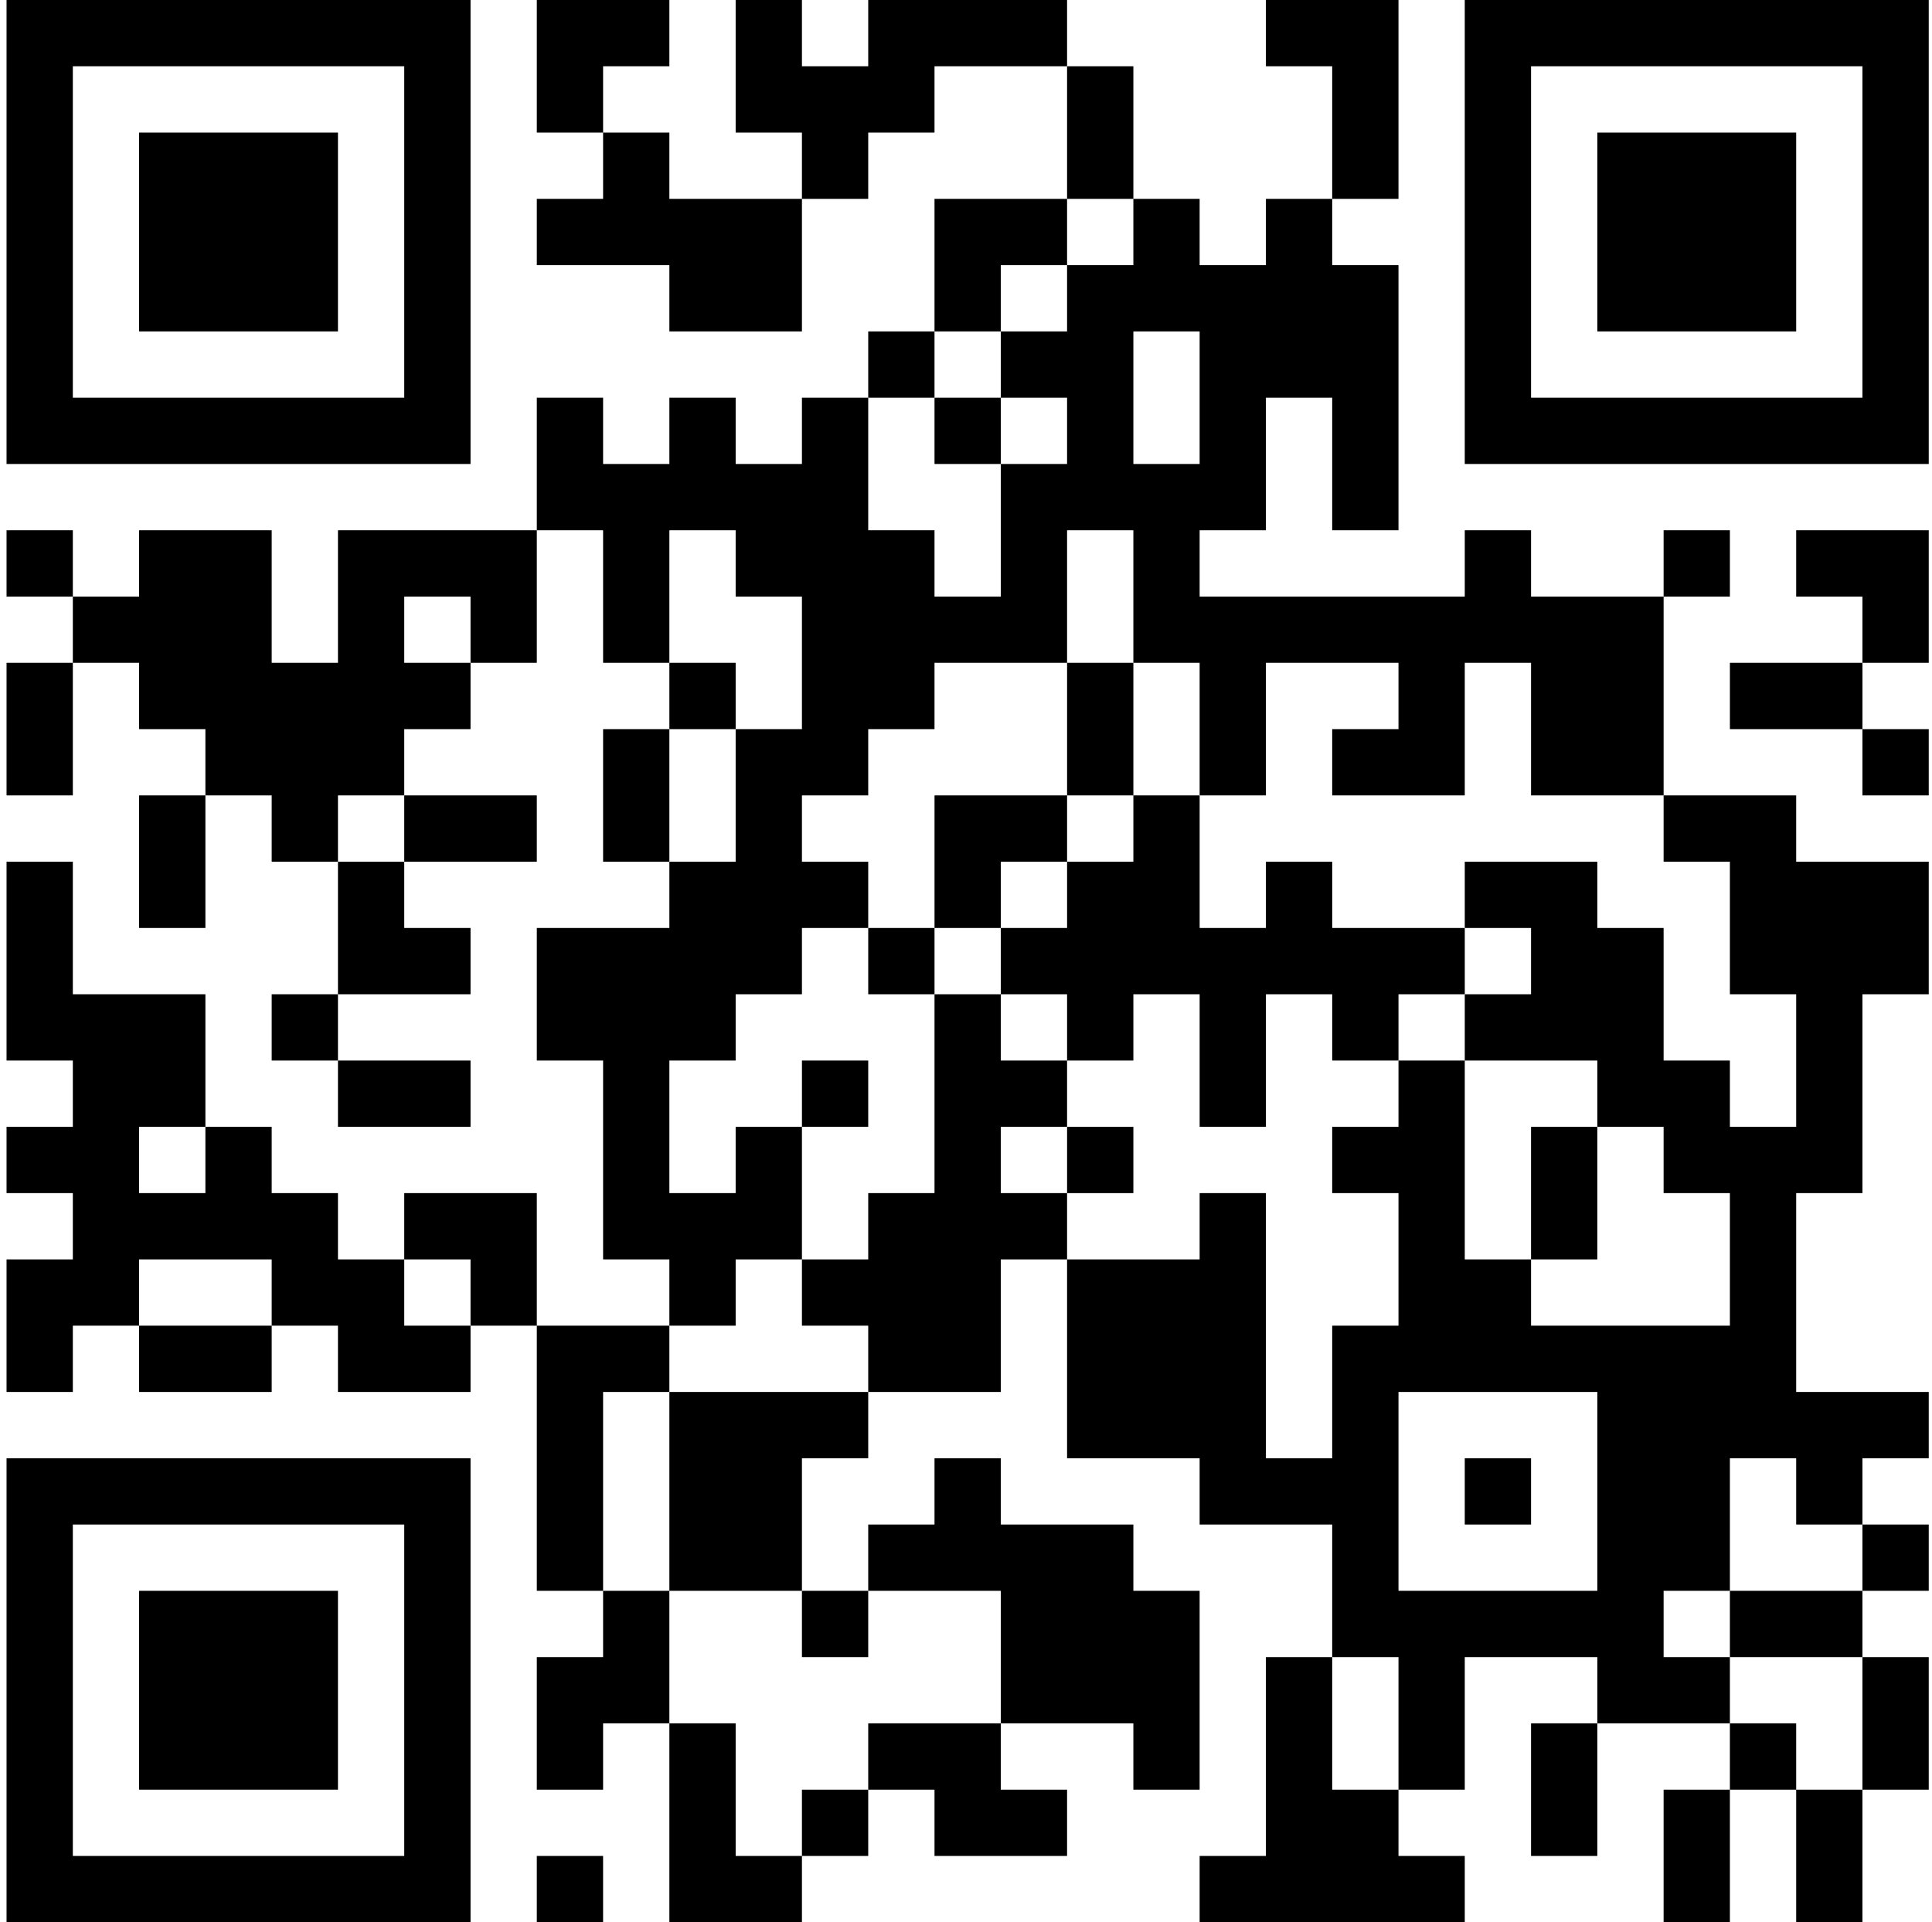 <svg width="197" height="196" viewBox="0 0 197 196" fill="none" xmlns="http://www.w3.org/2000/svg">
<g id="Group">
<path id="Vector" d="M0.668 23.655V47.31H24.323H47.978V23.655V0H24.323H0.668V23.655ZM41.22 23.655V40.552H24.323H7.427V23.655V6.759H24.323H41.22V23.655Z" fill="black"/>
<path id="Vector_2" d="M14.185 23.655V33.793H24.323H34.461V23.655V13.517H24.323H14.185V23.655Z" fill="black"/>
<path id="Vector_3" d="M54.737 6.759V13.517H58.116H61.496V16.897V20.276H58.116H54.737V23.655V27.035H61.496H68.254V30.414V33.793H75.013H81.771V27.035V20.276H85.151H88.53V16.897V13.517H91.909H95.289V10.138V6.759H102.047H108.806V13.517V20.276H102.047H95.289V27.035V33.793H91.909H88.53V37.172V40.552H85.151H81.771V43.931V47.31H78.392H75.013V43.931V40.552H71.633H68.254V43.931V47.31H64.875H61.496V43.931V40.552H58.116H54.737V47.31V54.069H44.599H34.461V60.828V67.586H31.082H27.703V60.828V54.069H20.944H14.185V57.448V60.828H10.806H7.427V57.448V54.069H4.047H0.668V57.448V60.828H4.047H7.427V64.207V67.586H4.047H0.668V74.345V81.103H4.047H7.427V74.345V67.586H10.806H14.185V70.966V74.345H17.564H20.944V77.724V81.103H17.564H14.185V87.862V94.621H17.564H20.944V87.862V81.103H24.323H27.703V84.483V87.862H31.082H34.461V94.621V101.379H31.082H27.703V104.759V108.138H31.082H34.461V111.517V114.897H41.22H47.978V111.517V108.138H41.22H34.461V104.759V101.379H41.22H47.978V98V94.621H44.599H41.22V91.241V87.862H47.978H54.737V84.483V81.103H47.978H41.22V77.724V74.345H44.599H47.978V70.966V67.586H51.358H54.737V60.828V54.069H58.116H61.496V60.828V67.586H64.875H68.254V70.966V74.345H64.875H61.496V81.103V87.862H64.875H68.254V91.241V94.621H61.496H54.737V101.379V108.138H58.116H61.496V118.276V128.414H64.875H68.254V131.793V135.172H61.496H54.737V128.414V121.655H47.978H41.22V125.034V128.414H37.84H34.461V125.034V121.655H31.082H27.703V118.276V114.897H24.323H20.944V108.138V101.379H14.185H7.427V94.621V87.862H4.047H0.668V98V108.138H4.047H7.427V111.517V114.897H4.047H0.668V118.276V121.655H4.047H7.427V125.034V128.414H4.047H0.668V135.172V141.931H4.047H7.427V138.552V135.172H10.806H14.185V138.552V141.931H20.944H27.703V138.552V135.172H31.082H34.461V138.552V141.931H41.22H47.978V138.552V135.172H51.358H54.737V148.69V162.207H58.116H61.496V165.586V168.966H58.116H54.737V175.724V182.483H58.116H61.496V179.103V175.724H64.875H68.254V185.862V196H75.013H81.771V192.621V189.241H85.151H88.53V185.862V182.483H91.909H95.289V185.862V189.241H102.047H108.806V185.862V182.483H105.427H102.047V179.103V175.724H108.806H115.565V179.103V182.483H118.944H122.323V172.345V162.207H118.944H115.565V158.828V155.448H108.806H102.047V152.069V148.69H98.668H95.289V152.069V155.448H91.909H88.53V158.828V162.207H85.151H81.771V155.448V148.69H85.151H88.53V145.31V141.931H95.289H102.047V135.172V128.414H105.427H108.806V138.552V148.69H115.565H122.323V152.069V155.448H129.082H135.84V162.207V168.966H132.461H129.082V179.103V189.241H125.702H122.323V192.621V196H135.84H149.358V192.621V189.241H145.978H142.599V185.862V182.483H145.978H149.358V175.724V168.966H156.116H162.875V172.345V175.724H159.496H156.116V182.483V189.241H159.496H162.875V182.483V175.724H169.633H176.392V179.103V182.483H173.013H169.633V189.241V196H173.013H176.392V189.241V182.483H179.771H183.151V189.241V196H186.53H189.909V189.241V182.483H193.289H196.668V175.724V168.966H193.289H189.909V165.586V162.207H193.289H196.668V158.828V155.448H193.289H189.909V152.069V148.69H193.289H196.668V145.31V141.931H189.909H183.151V131.793V121.655H186.53H189.909V111.517V101.379H193.289H196.668V94.621V87.862H189.909H183.151V84.483V81.103H176.392H169.633V70.966V60.828H173.013H176.392V57.448V54.069H173.013H169.633V57.448V60.828H162.875H156.116V57.448V54.069H152.737H149.358V57.448V60.828H135.84H122.323V57.448V54.069H125.702H129.082V47.31V40.552H132.461H135.84V47.31V54.069H139.22H142.599V40.552V27.035H139.22H135.84V23.655V20.276H139.22H142.599V10.138V0H135.84H129.082V3.379V6.759H132.461H135.84V13.517V20.276H132.461H129.082V23.655V27.035H125.702H122.323V23.655V20.276H118.944H115.565V13.517V6.759H112.185H108.806V3.379V0H98.668H88.53V3.379V6.759H85.151H81.771V3.379V0H78.392H75.013V6.759V13.517H78.392H81.771V16.897V20.276H75.013H68.254V16.897V13.517H64.875H61.496V10.138V6.759H64.875H68.254V3.379V0H61.496H54.737V6.759ZM115.565 23.655V27.035H112.185H108.806V30.414V33.793H105.427H102.047V37.172V40.552H105.427H108.806V43.931V47.31H105.427H102.047V54.069V60.828H98.668H95.289V57.448V54.069H91.909H88.53V47.31V40.552H91.909H95.289V37.172V33.793H98.668H102.047V30.414V27.035H105.427H108.806V23.655V20.276H112.185H115.565V23.655ZM122.323 40.552V47.31H118.944H115.565V40.552V33.793H118.944H122.323V40.552ZM75.013 57.448V60.828H78.392H81.771V67.586V74.345H78.392H75.013V81.103V87.862H71.633H68.254V81.103V74.345H71.633H75.013V70.966V67.586H71.633H68.254V60.828V54.069H71.633H75.013V57.448ZM115.565 60.828V67.586H118.944H122.323V74.345V81.103H125.702H129.082V74.345V67.586H135.84H142.599V70.966V74.345H139.22H135.84V77.724V81.103H142.599H149.358V74.345V67.586H152.737H156.116V74.345V81.103H162.875H169.633V84.483V87.862H173.013H176.392V94.621V101.379H179.771H183.151V108.138V114.897H179.771H176.392V111.517V108.138H173.013H169.633V101.379V94.621H166.254H162.875V91.241V87.862H156.116H149.358V91.241V94.621H152.737H156.116V98V101.379H152.737H149.358V104.759V108.138H156.116H162.875V111.517V114.897H166.254H169.633V118.276V121.655H173.013H176.392V128.414V135.172H166.254H156.116V131.793V128.414H152.737H149.358V118.276V108.138H145.978H142.599V111.517V114.897H139.22H135.84V118.276V121.655H139.22H142.599V128.414V135.172H139.22H135.84V141.931V148.69H132.461H129.082V135.172V121.655H125.702H122.323V125.034V128.414H115.565H108.806V125.034V121.655H105.427H102.047V118.276V114.897H105.427H108.806V111.517V108.138H105.427H102.047V104.759V101.379H98.668H95.289V111.517V121.655H91.909H88.53V125.034V128.414H85.151H81.771V131.793V135.172H85.151H88.53V138.552V141.931H78.392H68.254V152.069V162.207H75.013H81.771V165.586V168.966H85.151H88.53V165.586V162.207H95.289H102.047V168.966V175.724H95.289H88.53V179.103V182.483H85.151H81.771V185.862V189.241H78.392H75.013V182.483V175.724H71.633H68.254V168.966V162.207H64.875H61.496V152.069V141.931H64.875H68.254V138.552V135.172H71.633H75.013V131.793V128.414H78.392H81.771V121.655V114.897H78.392H75.013V118.276V121.655H71.633H68.254V114.897V108.138H71.633H75.013V104.759V101.379H78.392H81.771V98V94.621H85.151H88.53V91.241V87.862H85.151H81.771V84.483V81.103H85.151H88.53V77.724V74.345H91.909H95.289V70.966V67.586H102.047H108.806V60.828V54.069H112.185H115.565V60.828ZM47.978 64.207V67.586H44.599H41.22V64.207V60.828H44.599H47.978V64.207ZM41.22 84.483V87.862H37.84H34.461V84.483V81.103H37.84H41.22V84.483ZM20.944 118.276V121.655H17.564H14.185V118.276V114.897H17.564H20.944V118.276ZM27.703 131.793V135.172H20.944H14.185V131.793V128.414H20.944H27.703V131.793ZM47.978 131.793V135.172H44.599H41.22V131.793V128.414H44.599H47.978V131.793ZM162.875 152.069V162.207H152.737H142.599V152.069V141.931H152.737H162.875V152.069ZM183.151 152.069V155.448H186.53H189.909V158.828V162.207H183.151H176.392V165.586V168.966H183.151H189.909V175.724V182.483H186.53H183.151V179.103V175.724H179.771H176.392V172.345V168.966H173.013H169.633V165.586V162.207H173.013H176.392V155.448V148.69H179.771H183.151V152.069ZM142.599 175.724V182.483H139.22H135.84V175.724V168.966H139.22H142.599V175.724Z" fill="black"/>
<path id="Vector_4" d="M95.289 43.931V47.31H98.668H102.048V43.931V40.552H98.668H95.289V43.931Z" fill="black"/>
<path id="Vector_5" d="M108.807 74.345V81.103H102.048H95.29V87.862V94.621H91.911H88.531V98V101.379H91.911H95.29V98V94.621H98.669H102.048V98V101.379H105.428H108.807V104.759V108.138H112.186H115.566V104.759V101.379H118.945H122.324V108.138V114.896H125.704H129.083V108.138V101.379H132.462H135.842V104.759V108.138H139.221H142.6V104.759V101.379H145.98H149.359V98V94.621H142.6H135.842V91.241V87.862H132.462H129.083V91.241V94.621H125.704H122.324V87.862V81.103H118.945H115.566V74.345V67.586H112.186H108.807V74.345ZM115.566 84.483V87.862H112.186H108.807V91.241V94.621H105.428H102.048V91.241V87.862H105.428H108.807V84.483V81.103H112.186H115.566V84.483Z" fill="black"/>
<path id="Vector_6" d="M81.772 111.517V114.896H85.151H88.53V111.517V108.138H85.151H81.772V111.517Z" fill="black"/>
<path id="Vector_7" d="M108.807 118.277V121.656H112.186H115.565V118.277V114.898H112.186H108.807V118.277Z" fill="black"/>
<path id="Vector_8" d="M156.115 121.655V128.414H159.495H162.874V121.655V114.897H159.495H156.115V121.655Z" fill="black"/>
<path id="Vector_9" d="M149.357 152.07V155.449H152.737H156.116V152.07V148.691H152.737H149.357V152.07Z" fill="black"/>
<path id="Vector_10" d="M149.357 23.655V47.31H173.013H196.668V23.655V0H173.013H149.357V23.655ZM189.909 23.655V40.552H173.013H156.116V23.655V6.759H173.013H189.909V23.655Z" fill="black"/>
<path id="Vector_11" d="M162.875 23.655V33.793H173.013H183.151V23.655V13.517H173.013H162.875V23.655Z" fill="black"/>
<path id="Vector_12" d="M183.151 57.448V60.828H186.531H189.91V64.207V67.586H183.151H176.393V70.966V74.345H183.151H189.91V77.724V81.103H193.289H196.668V77.724V74.345H193.289H189.91V70.966V67.586H193.289H196.668V60.828V54.069H189.91H183.151V57.448Z" fill="black"/>
<path id="Vector_13" d="M0.668 172.345V196H24.323H47.978V172.345V148.69H24.323H0.668V172.345ZM41.22 172.345V189.241H24.323H7.427V172.345V155.448H24.323H41.22V172.345Z" fill="black"/>
<path id="Vector_14" d="M14.185 172.344V182.482H24.323H34.461V172.344V162.207H24.323H14.185V172.344Z" fill="black"/>
<path id="Vector_15" d="M54.736 192.621V196H58.116H61.495V192.621V189.241H58.116H54.736V192.621Z" fill="black"/>
</g>
</svg>
